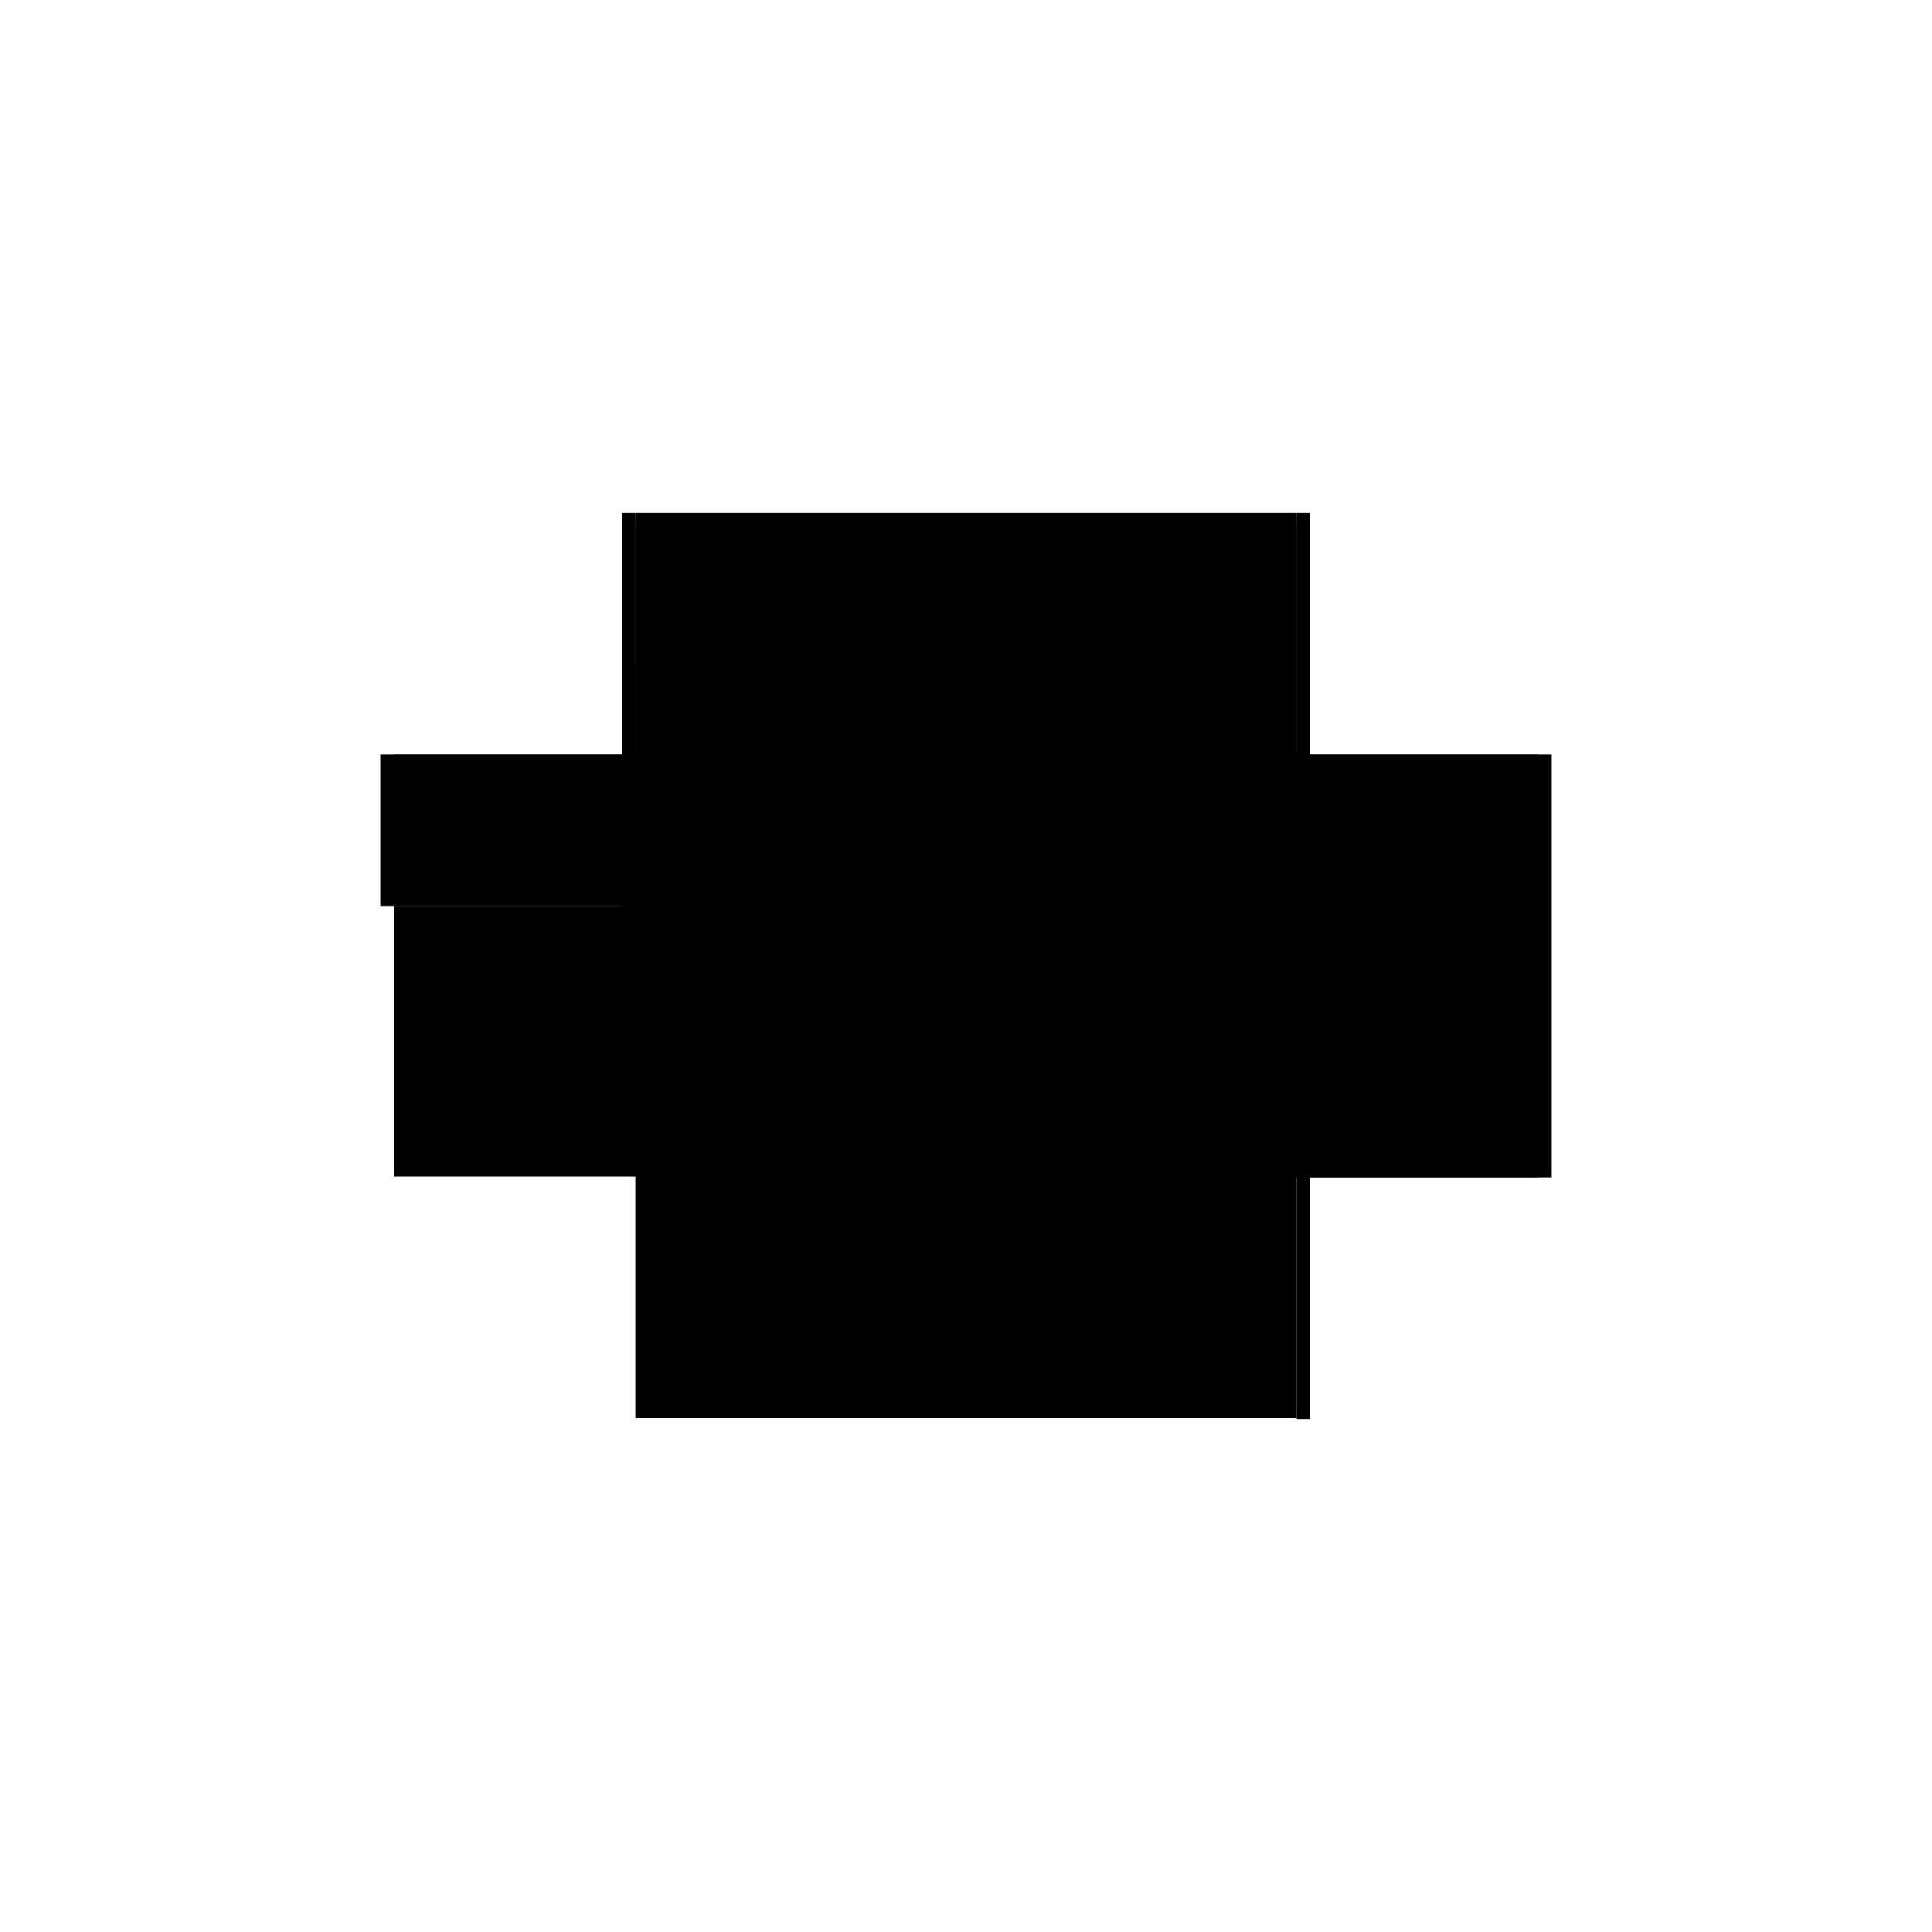 <?xml version="1.0" encoding="utf-8" ?>
<svg xmlns="http://www.w3.org/2000/svg" xmlns:ev="http://www.w3.org/2001/xml-events" xmlns:xlink="http://www.w3.org/1999/xlink" baseProfile="full" height="100%" version="1.1" viewBox="-1,-1,2,2" width="100%">
  <defs>
    <style type="text/css"><![CDATA[.vectorEffectClass {vector-effect: non-scaling-stroke;}]]></style>
  </defs>
  <line class="vectorEffectClass" fill="none" stroke="black" stroke-width="0.5" x1="-0.342" x2="0.342" y1="0.218" y2="0.218"/>
  <line class="vectorEffectClass" fill="none" stroke="black" stroke-width="0.5" x1="-0.342" x2="0.342" y1="-0.219" y2="-0.219"/>
  <line class="vectorEffectClass" fill="none" stroke="black" stroke-width="0.5" x1="0.356" x2="0.356" y1="0.219" y2="-0.219"/>
  <line class="vectorEffectClass" fill="none" stroke="black" stroke-width="0.5" x1="0.342" x2="0.342" y1="0.218" y2="-0.204"/>
  <line class="vectorEffectClass" fill="none" stroke="black" stroke-width="0.5" x1="-0.342" x2="-0.342" y1="0.218" y2="-0.062"/>
  <line class="vectorEffectClass" fill="none" stroke="black" stroke-width="0.5" x1="-0.356" x2="-0.356" y1="-0.062" y2="-0.219"/>
  <line class="vectorEffectClass" fill="none" stroke="black" stroke-width="0.5" x1="-0.342" x2="-0.342" y1="-0.063" y2="-0.204"/>
  <line class="vectorEffectClass" fill="none" stroke="black" stroke-width="0.5" x1="-0.356" x2="-0.342" y1="-0.062" y2="-0.062"/>
  <line class="vectorEffectClass" fill="none" stroke="black" stroke-width="0.5" x1="-0.356" x2="-0.342" y1="-0.219" y2="-0.219"/>
  <line class="vectorEffectClass" fill="none" stroke="black" stroke-width="0.5" x1="0.342" x2="0.356" y1="0.219" y2="0.219"/>
  <line class="vectorEffectClass" fill="none" stroke="black" stroke-width="0.5" x1="0.342" x2="0.356" y1="-0.219" y2="-0.219"/>
  <line class="vectorEffectClass" fill="none" stroke="black" stroke-width="0.5" x1="-0.342" x2="-0.342" y1="-0.204" y2="-0.216"/>
  <line class="vectorEffectClass" fill="none" stroke="black" stroke-width="0.5" x1="0.342" x2="0.342" y1="-0.204" y2="-0.216"/>
  <line class="vectorEffectClass" fill="none" stroke="black" stroke-width="0.5" x1="-0.342" x2="-0.342" y1="-0.216" y2="-0.219"/>
  <line class="vectorEffectClass" fill="none" stroke="black" stroke-width="0.5" x1="0.342" x2="0.342" y1="-0.216" y2="-0.219"/>
  <line class="vectorEffectClass" fill="none" stroke="black" stroke-width="0.5" x1="-0.342" x2="-0.342" y1="-0.062" y2="-0.063"/>
  <line class="vectorEffectClass" fill="none" stroke="black" stroke-width="0.5" x1="0.342" x2="0.342" y1="0.219" y2="0.218"/>
  <line class="vectorEffectClass" fill="none" stroke="black" stroke-dasharray="5.0 5.0" stroke-width="0.5" x1="-0.342" x2="0.342" y1="-0.204" y2="-0.204"/>
  <line class="vectorEffectClass" fill="none" stroke="black" stroke-dasharray="5.0 5.0" stroke-width="0.5" x1="-0.342" x2="0.342" y1="-0.216" y2="-0.216"/>
</svg>
